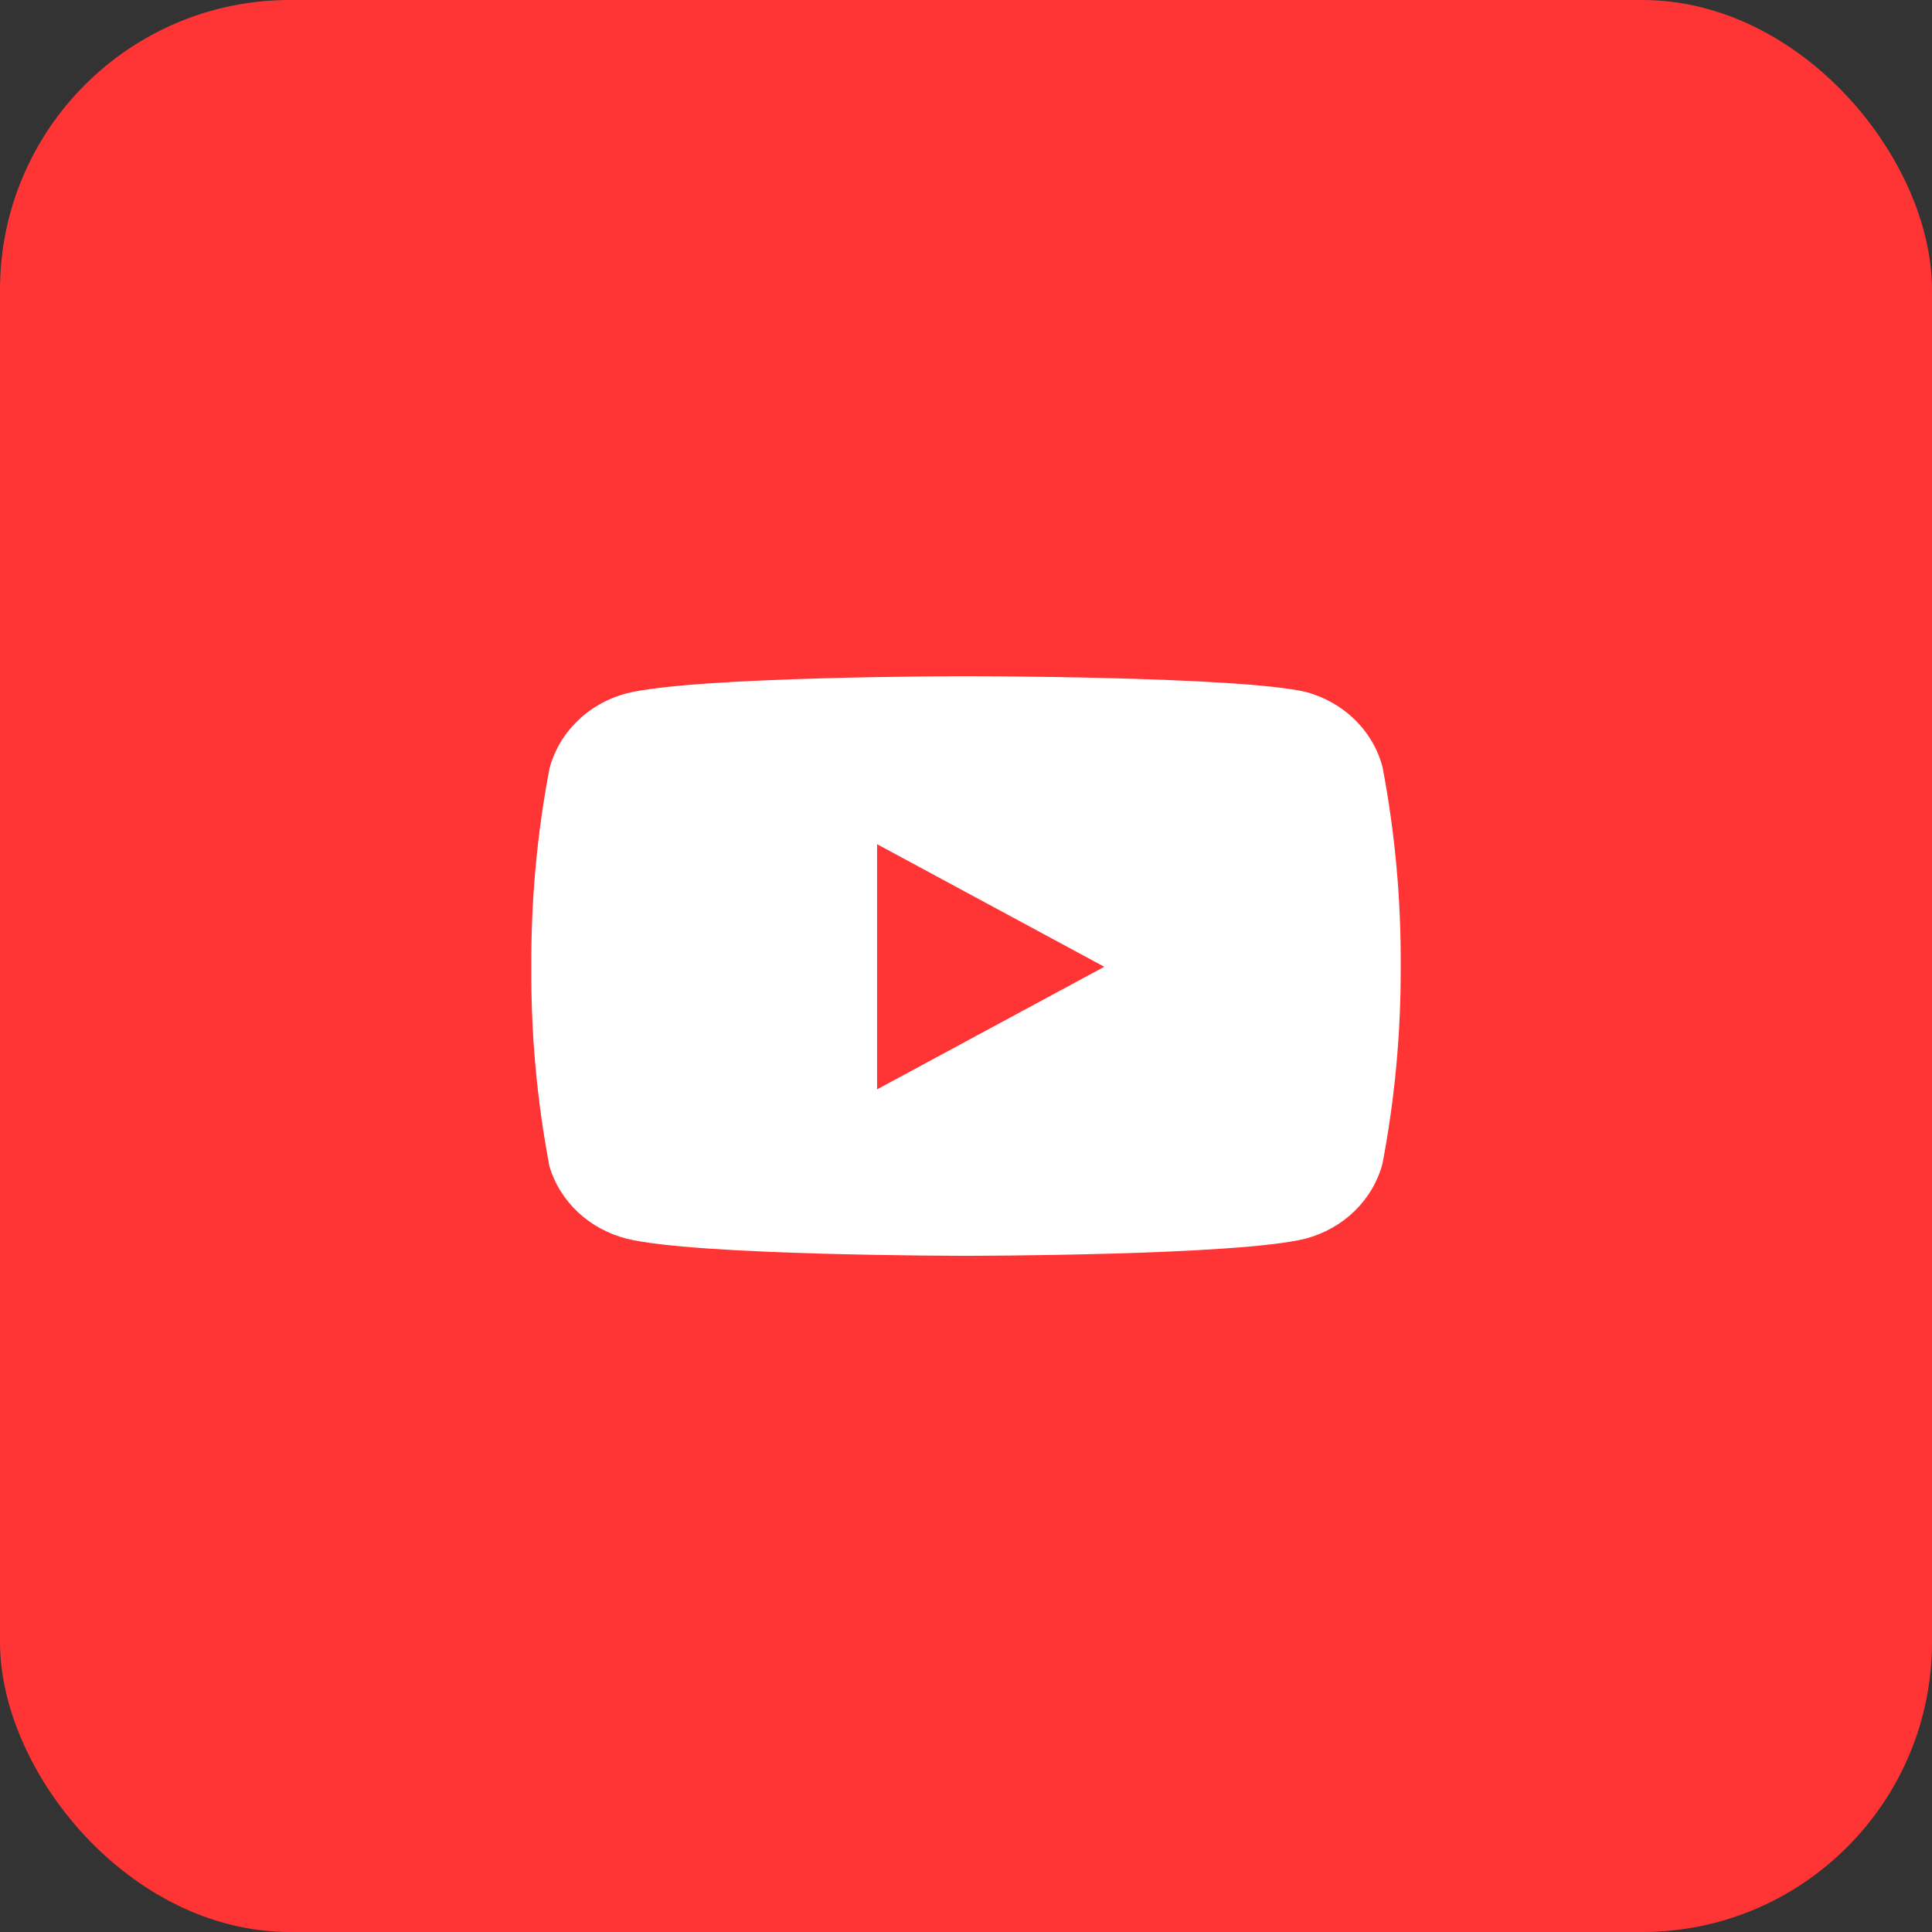 <svg width="40" height="40" viewBox="0 0 40 40" fill="none" xmlns="http://www.w3.org/2000/svg">
<rect x="0" y="0" width="40" height="40" fill="#333333" stroke="none"/>
<rect width="40" height="40" rx="6" fill="#FF3535"/>
<path fill-rule="evenodd" clip-rule="evenodd" d="M28.049 14.9C28.328 15.172 28.526 15.51 28.623 15.878C28.883 17.244 29.009 18.628 29 20.015C29.005 21.382 28.879 22.746 28.623 24.091C28.526 24.459 28.328 24.797 28.049 25.069C27.771 25.342 27.421 25.54 27.036 25.643C25.629 26 20 26 20 26C20 26 14.371 26 12.964 25.643C12.587 25.545 12.242 25.356 11.964 25.095C11.686 24.834 11.484 24.51 11.377 24.153C11.117 22.788 10.991 21.403 11.001 20.015C10.993 18.639 11.119 17.264 11.377 15.909C11.474 15.541 11.672 15.204 11.951 14.931C12.229 14.658 12.579 14.46 12.964 14.357C14.371 14 20 14 20 14C20 14 25.629 14 27.036 14.326C27.421 14.429 27.771 14.627 28.049 14.9ZM22.863 20.016L18.159 22.554V17.478L22.863 20.016Z" fill="white"/>
</svg>
